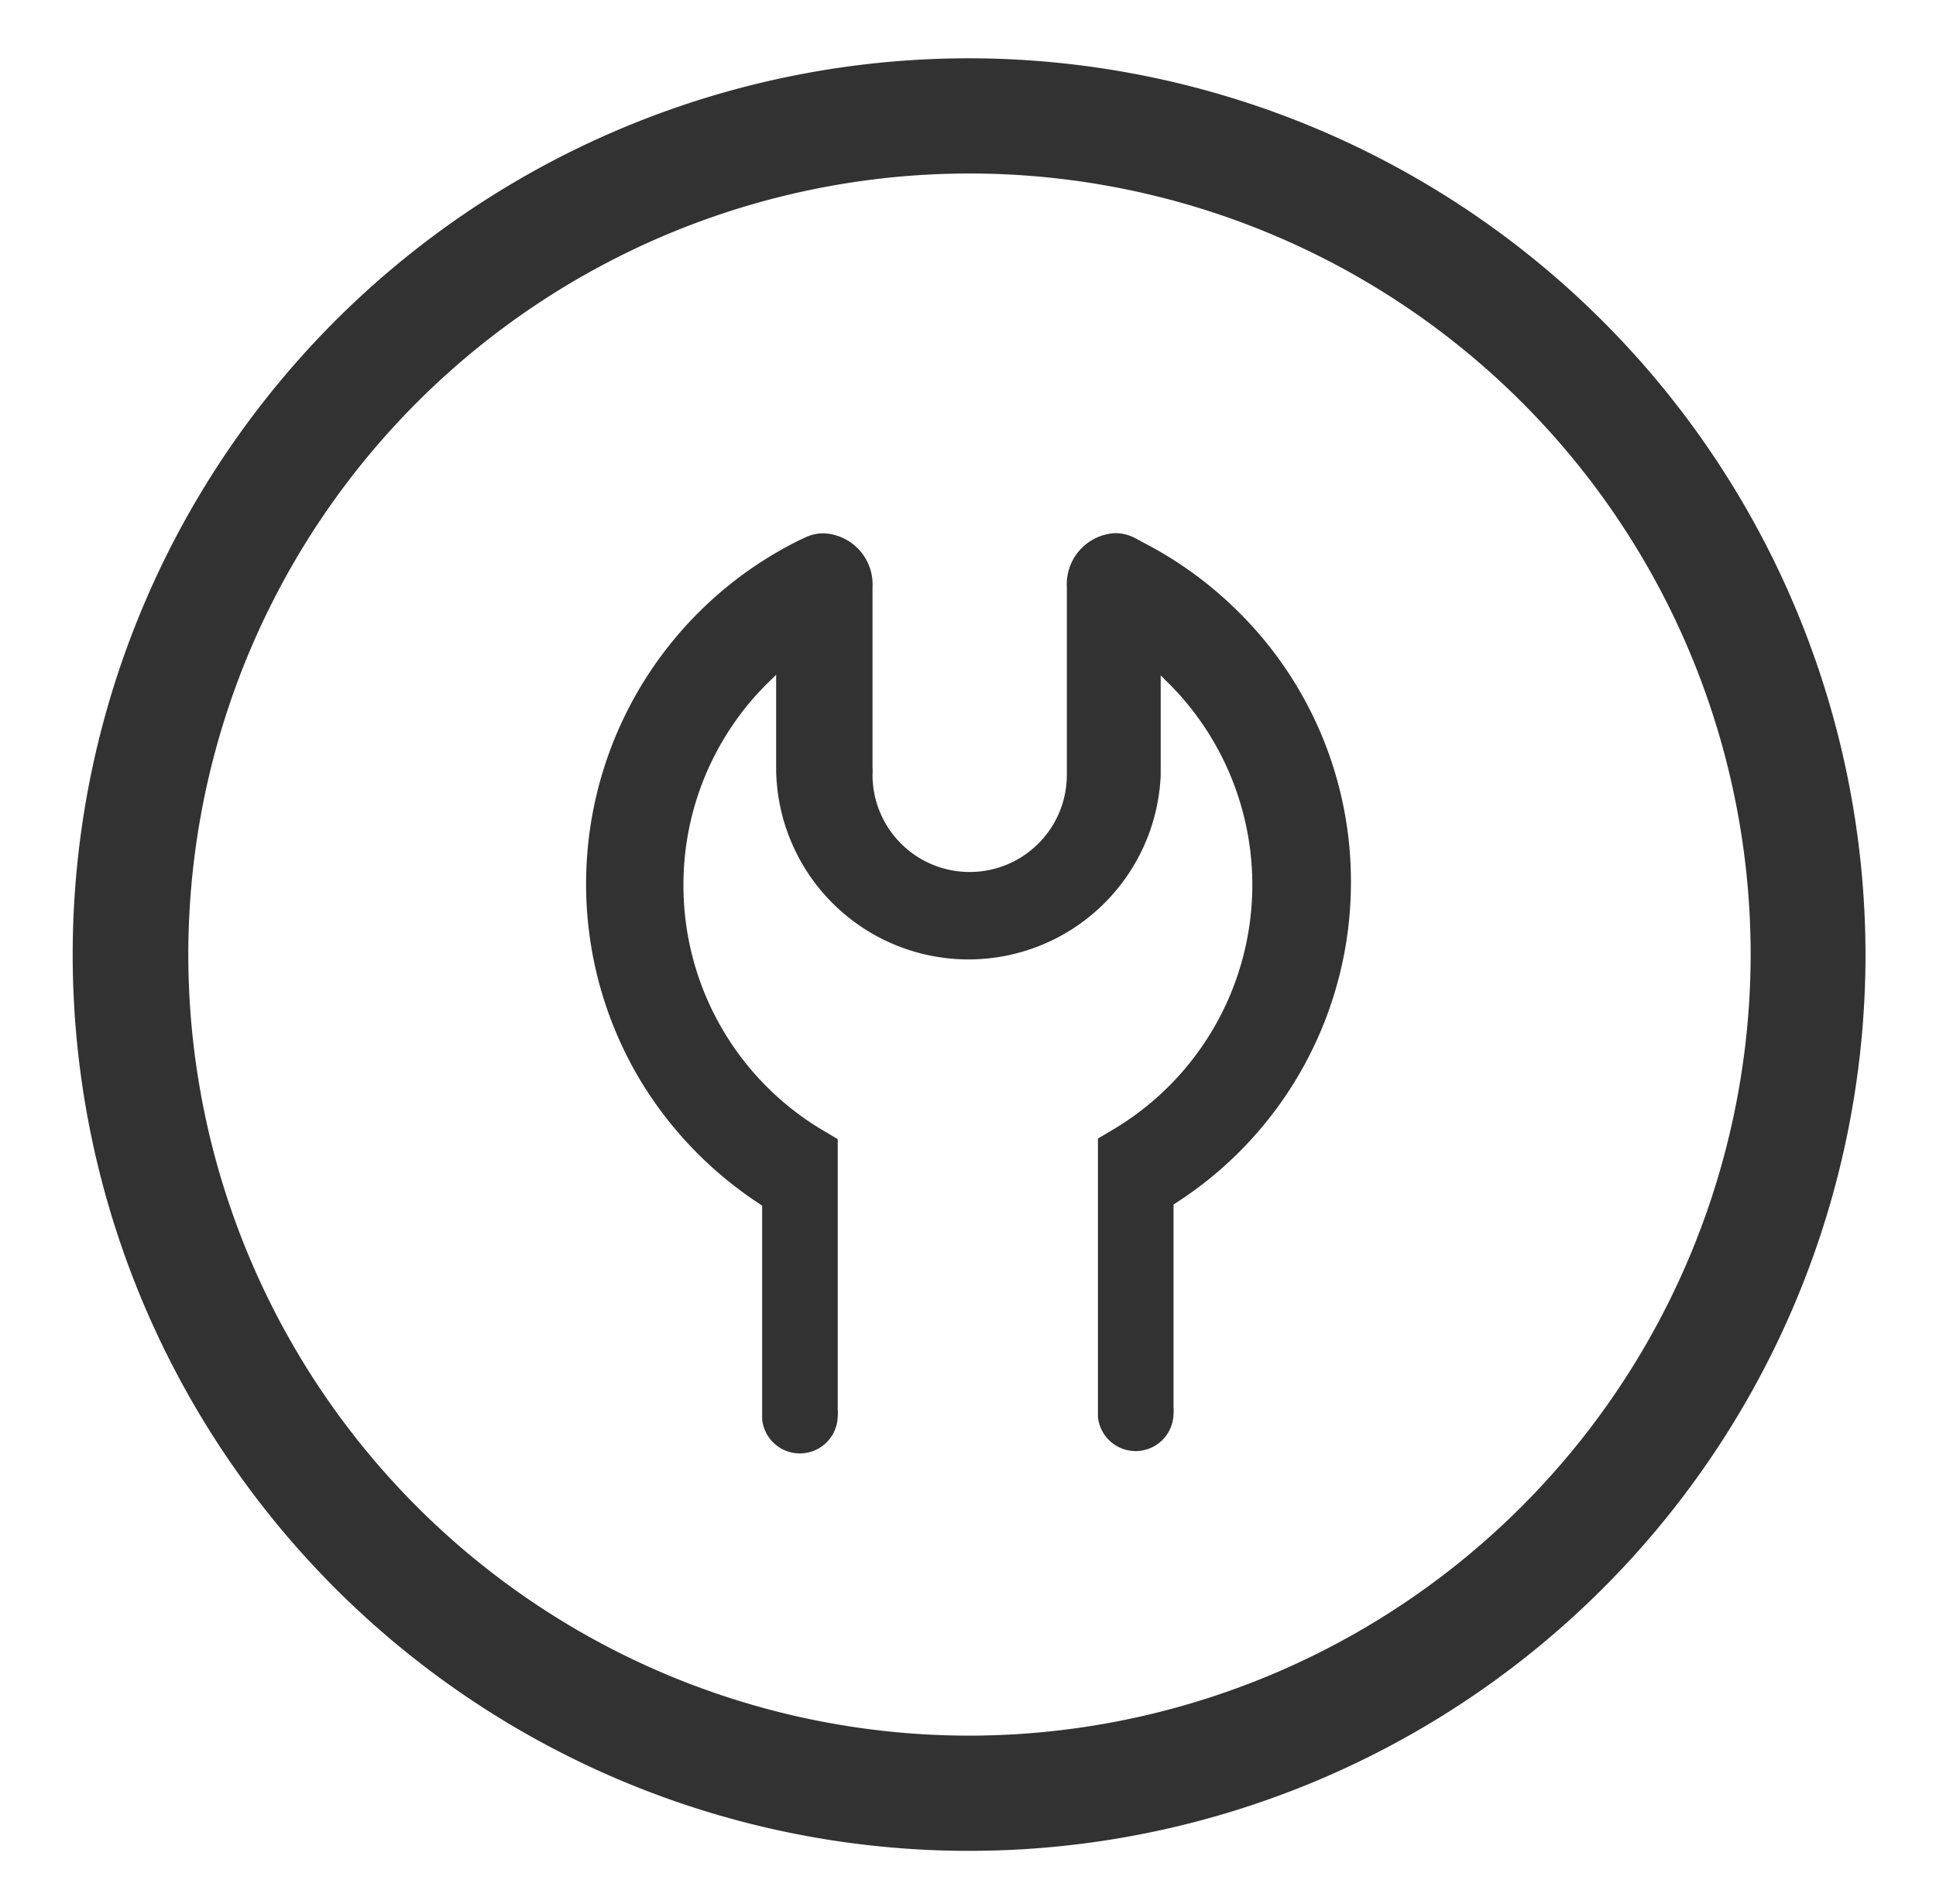 <svg class="icon" width="200" height="196.73" viewBox="0 0 1041 1024" xmlns="http://www.w3.org/2000/svg"><path fill="#323232" d="M521.3 31.347a482.011 482.011 0 10481.802 482.011A482.534 482.534 0 00521.3 31.347m0 902.06a420.049 420.049 0 11420.049-420.049 420.571 420.571 0 01-420.05 420.05m92.37-642.3l-3.03-1.567a23.092 23.092 0 00-11.181-2.821 27.48 27.48 0 00-25.809 28.84v101.145a52.245 52.245 0 01-104.49 0 34.273 34.273 0 000-4.18v-96.861a27.48 27.48 0 00-25.913-28.84 22.674 22.674 0 00-10.45 2.3l-2.716 1.253a206.158 206.158 0 00-114.939 184.53 205.322 205.322 0 0028.212 104.489 207.412 207.412 0 0065.202 68.127l1.254.836v114.939a20.376 20.376 0 0040.647-1.776 20.898 20.898 0 000-3.658v-145.24l-6.479-3.866a153.078 153.078 0 01-76.486-132.598 152.45 152.45 0 0144.93-108.46l4.911-4.807v51.096a103.445 103.445 0 00206.786 2.925v-53.707l4.91 4.91a153.078 153.078 0 01-32.182 240.327l-6.479 3.866v149.734a20.376 20.376 0 0040.647-1.776 20.898 20.898 0 000-3.762v-108.67l1.358-.94a204.904 204.904 0 0094.041-172.303 203.86 203.86 0 00-60.082-145.137 206.054 206.054 0 00-52.871-38.347"/></svg>